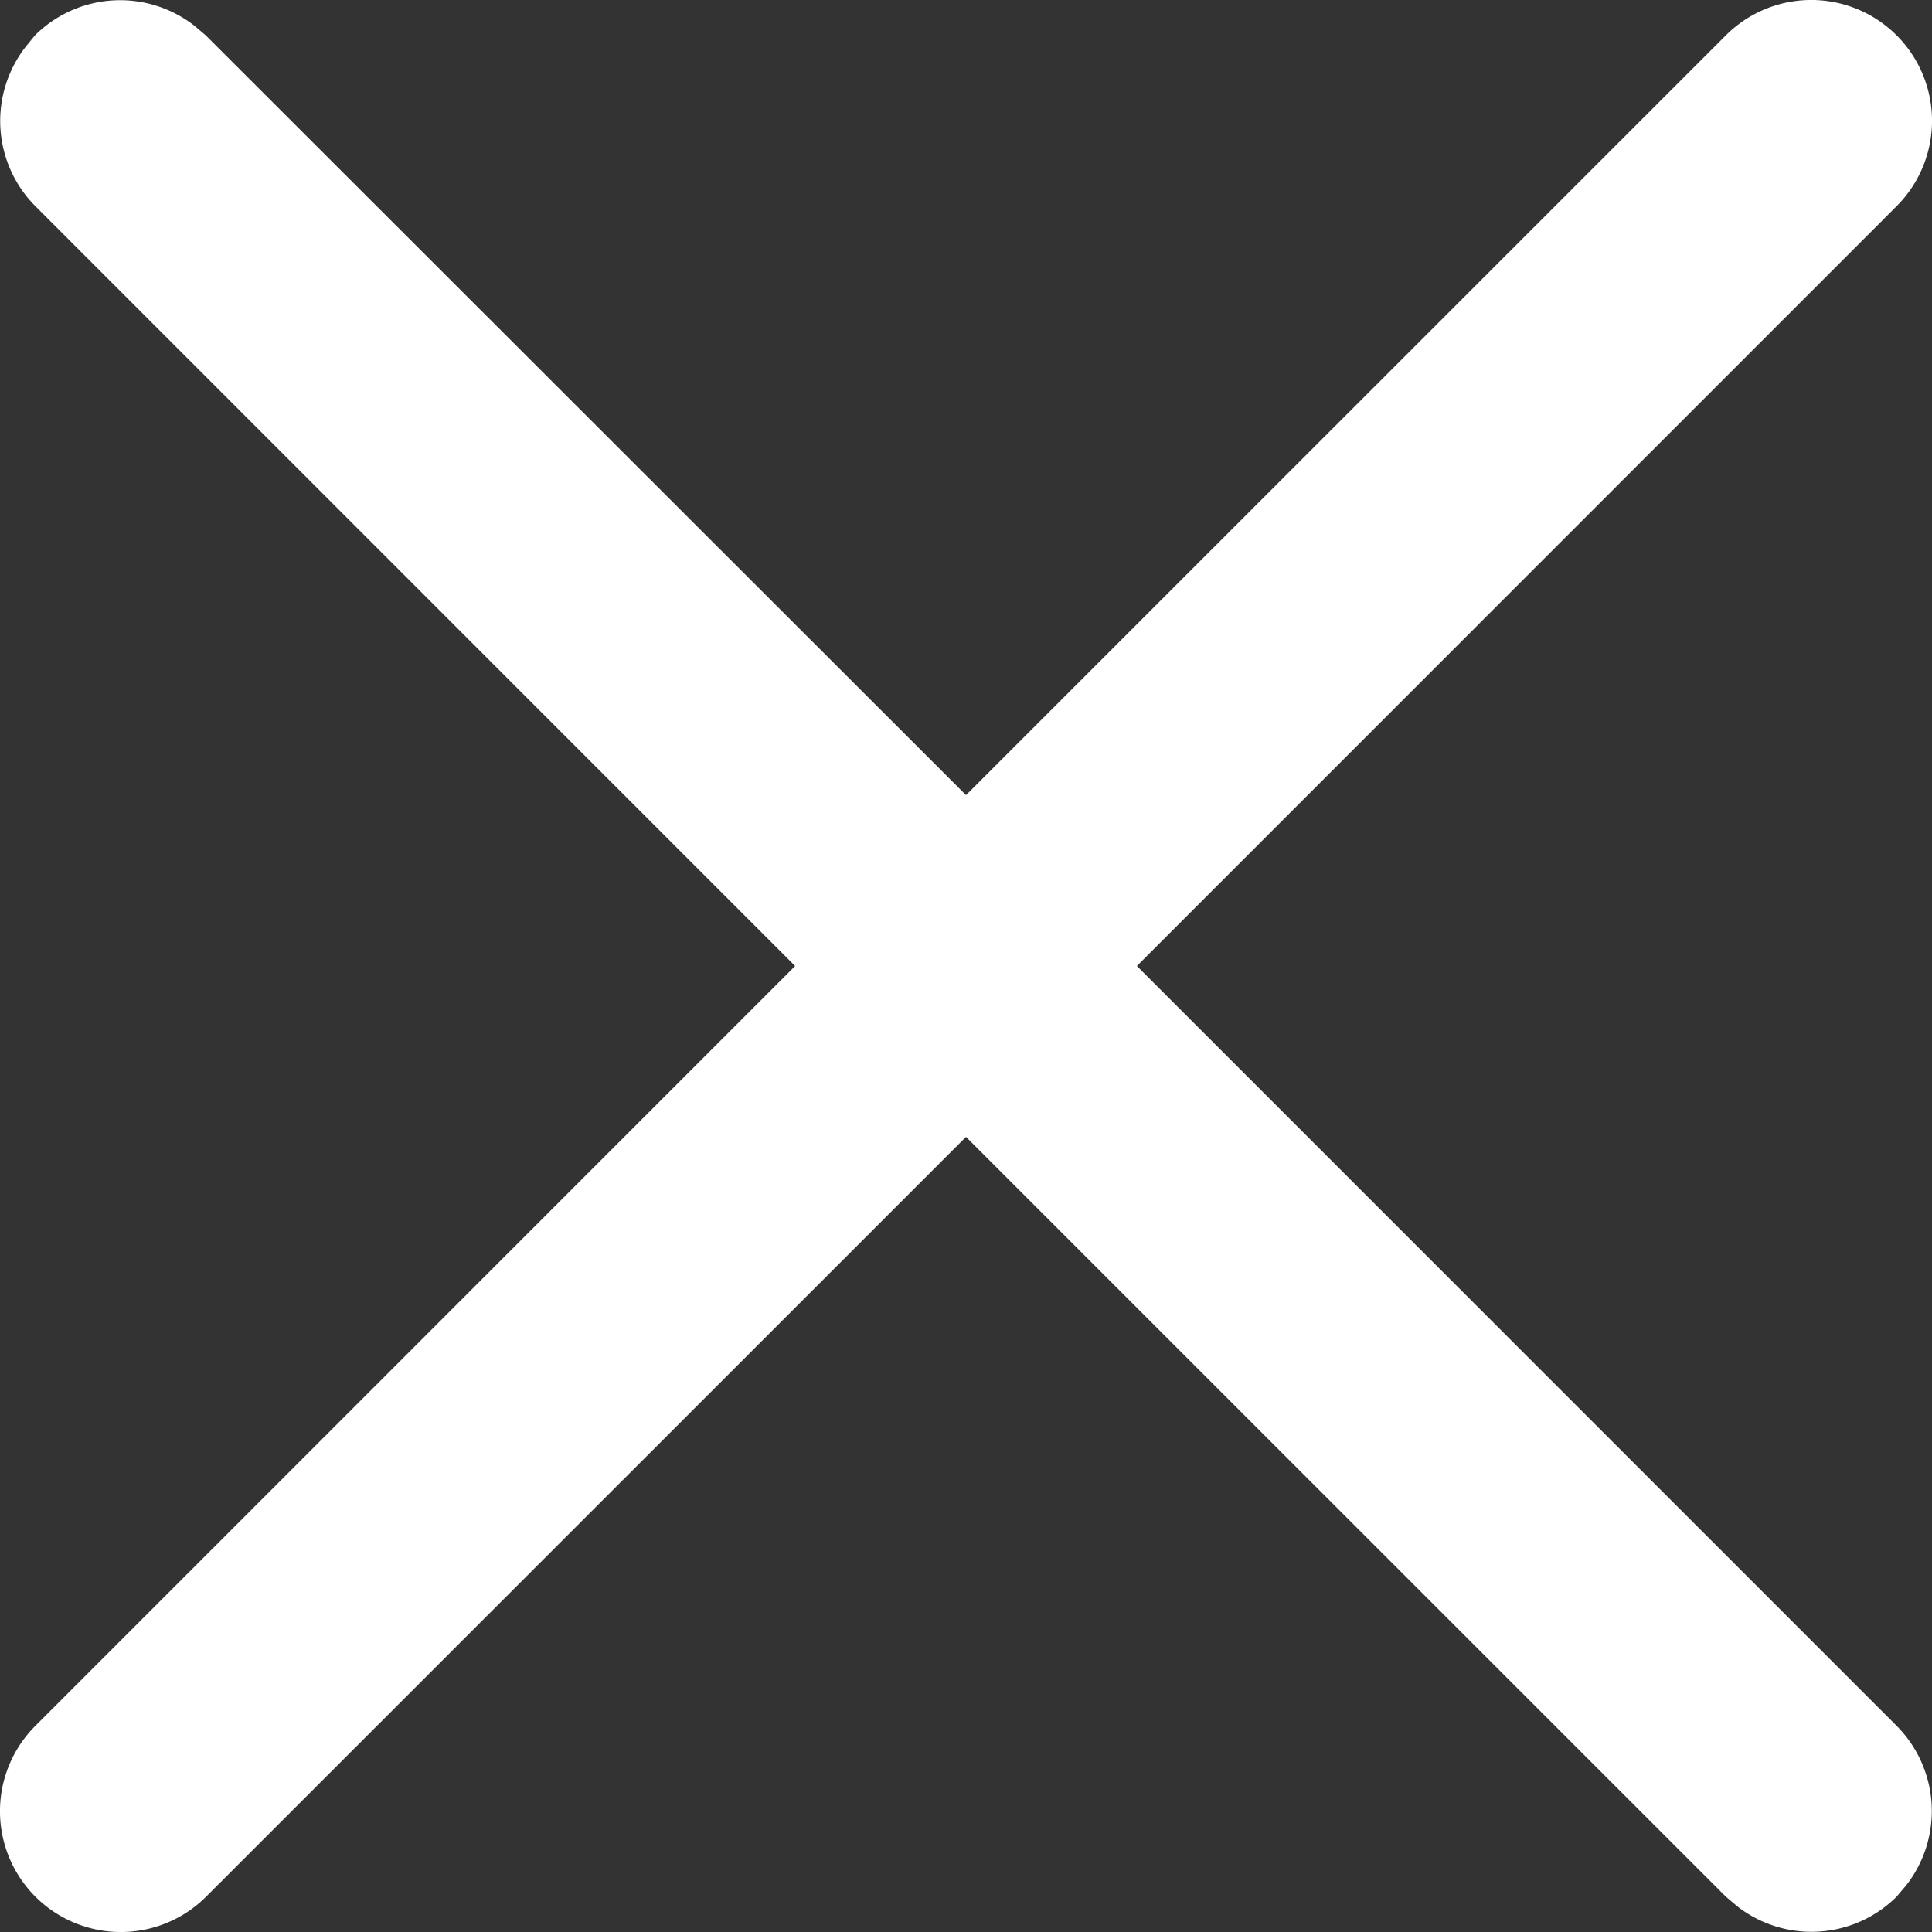 <svg xmlns="http://www.w3.org/2000/svg" xmlns:xlink="http://www.w3.org/1999/xlink" width="20" height="20" viewBox="0 0 20 20">
  <rect x="0" y="0" width="20" height="20" fill="#333333" stroke="none"/>
  <defs>
    <clipPath id="clip-path">
      <rect id="Rectangle_1521" data-name="Rectangle 1521" width="20" height="20" transform="translate(12 12)" fill="#fff"/>
    </clipPath>
  </defs>
  <g id="Group_5408" data-name="Group 5408" transform="translate(-12 -12)">
    <g id="Mask_Group_861" data-name="Mask Group 861" clip-path="url(#clip-path)">
      <path id="dismiss-24-filled" d="M5.262,5.484l.1-.118a1.25,1.25,0,0,1,1.65-.1l.118.1L15,13.231l7.866-7.865a1.25,1.25,0,1,1,1.768,1.768L16.769,15l7.865,7.866a1.25,1.25,0,0,1,.1,1.65l-.1.118a1.25,1.25,0,0,1-1.65.1l-.118-.1L15,16.769,7.134,24.634a1.25,1.25,0,1,1-1.768-1.768L13.231,15,5.366,7.134a1.25,1.25,0,0,1-.1-1.65l.1-.118Z" transform="translate(7 7)" fill="#fff"/>
    </g>
  </g>
</svg>
